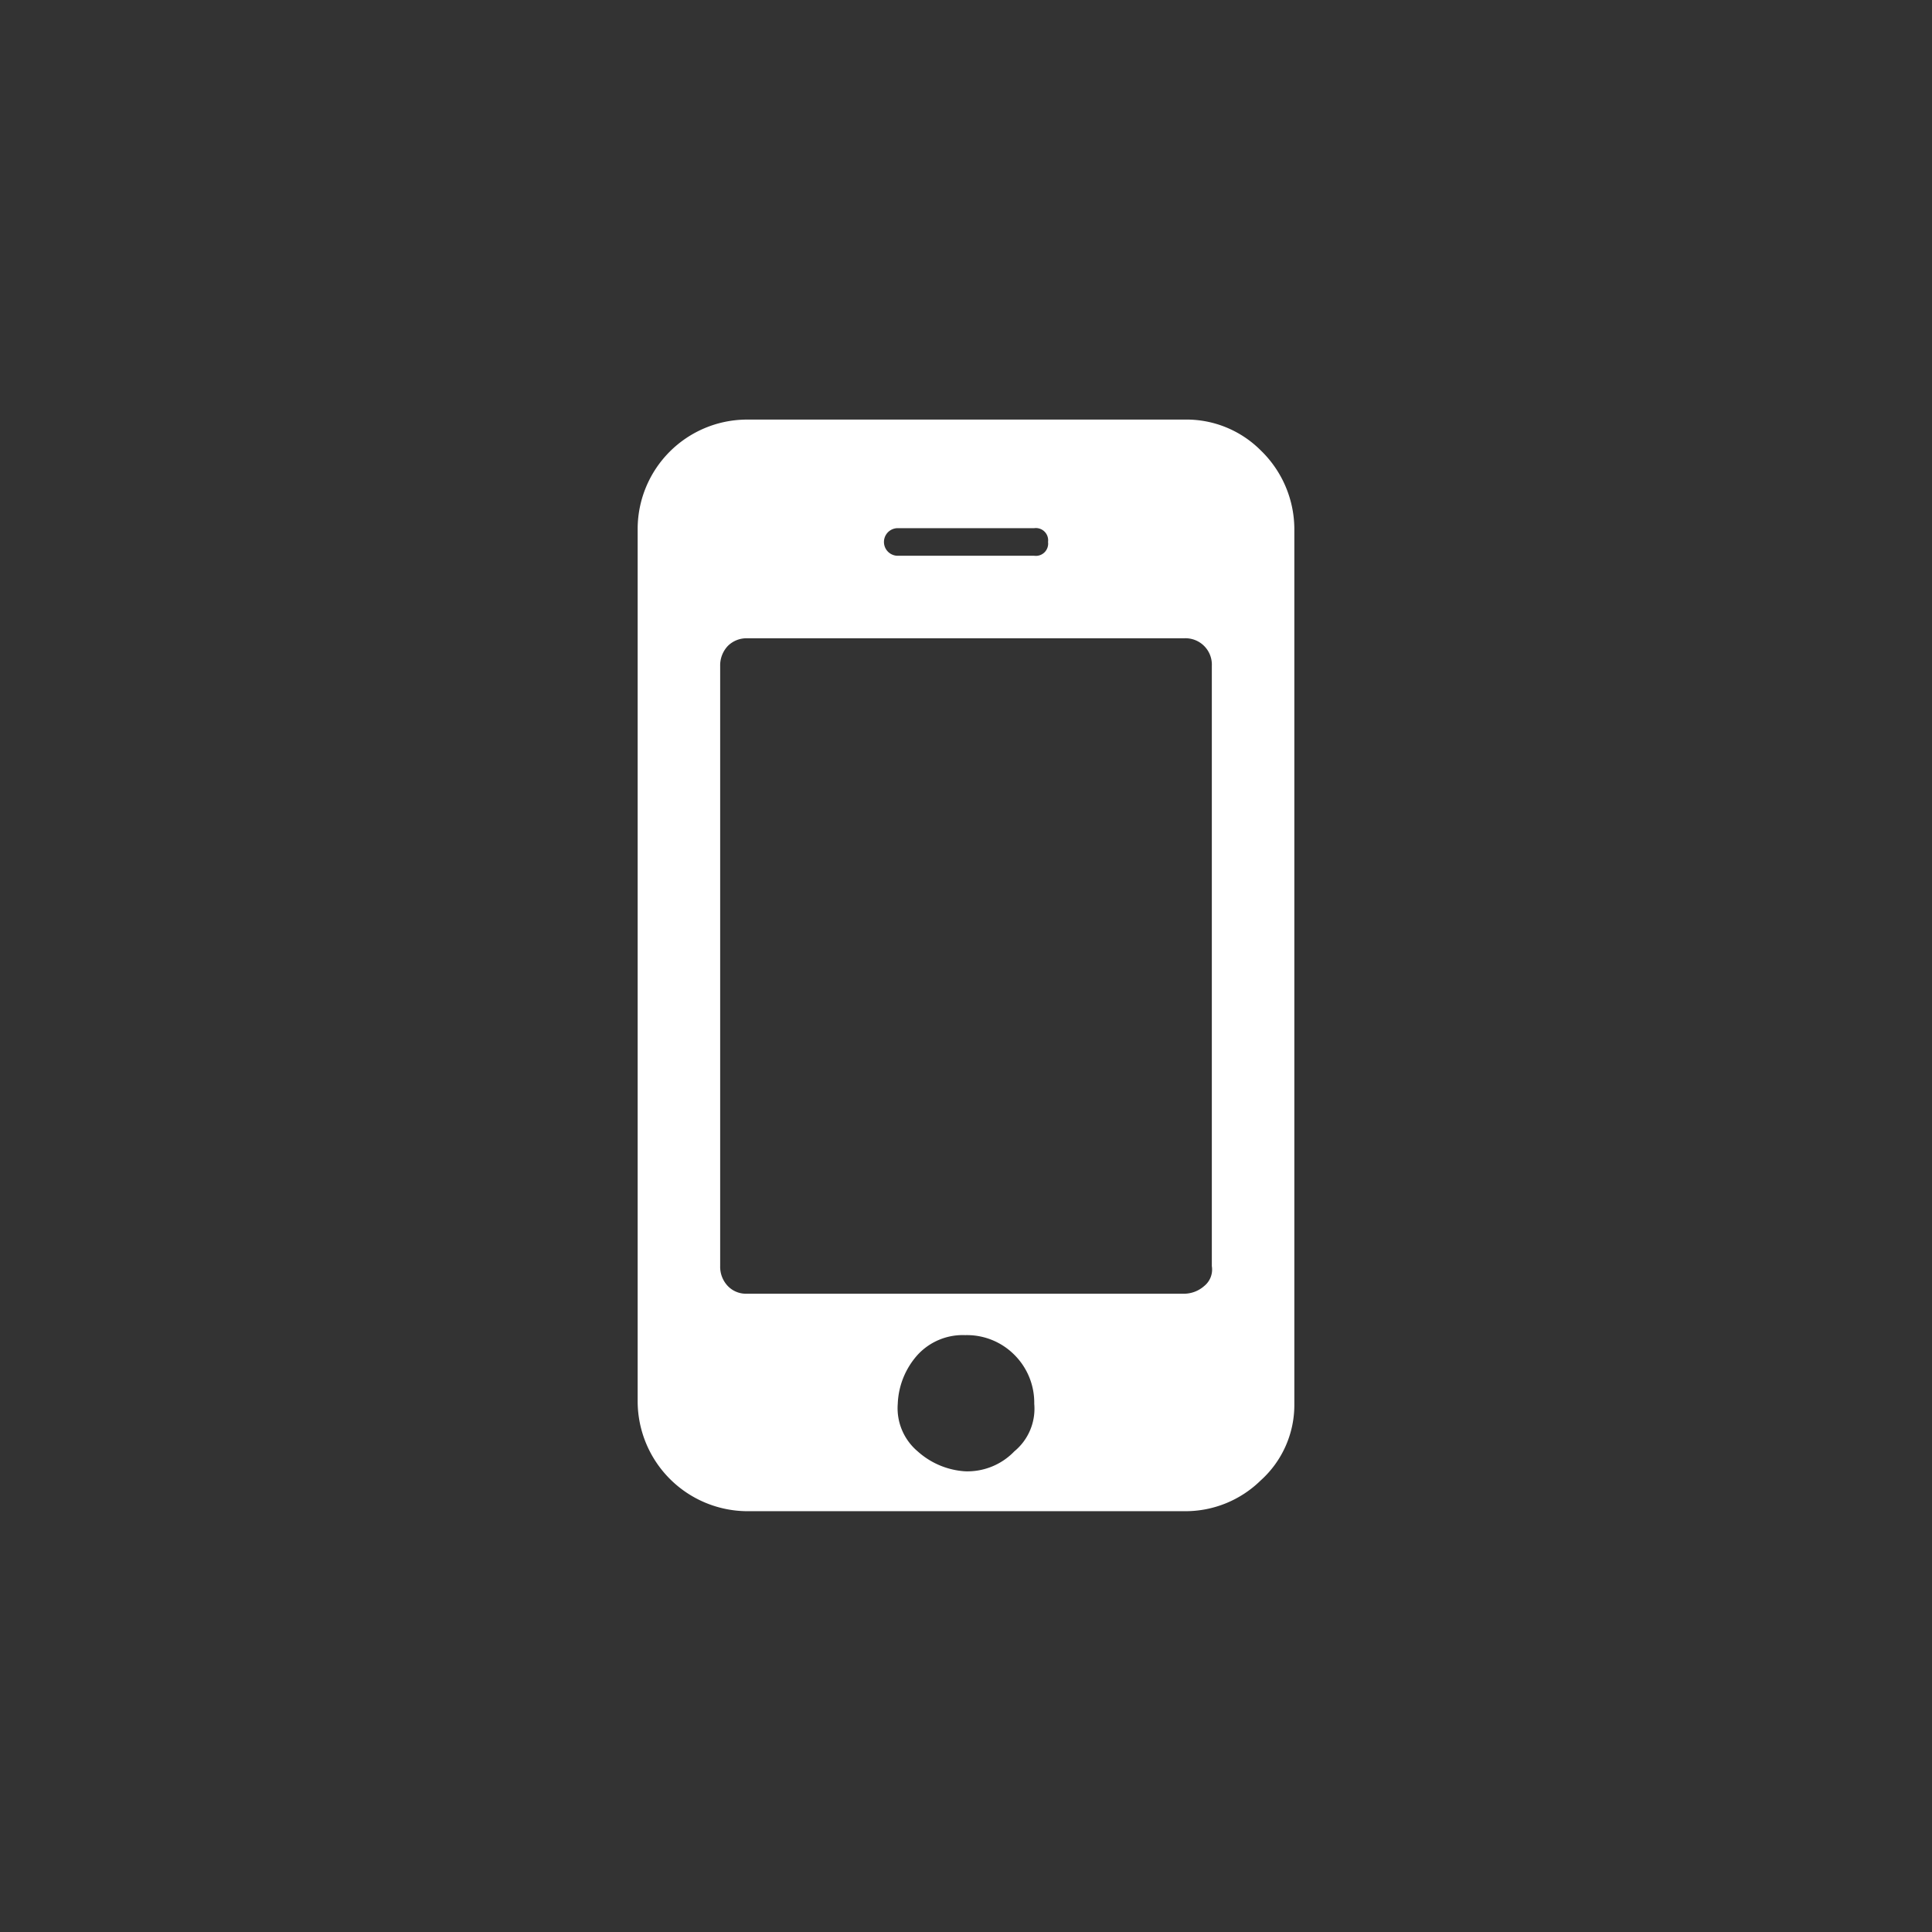 <svg id="Livello_1" data-name="Livello 1" xmlns="http://www.w3.org/2000/svg" viewBox="0 0 62.99 62.99"><rect x="0" y="0" width="62.99" height="62.99" fill="#333333" stroke="none"/><defs><style>.cls-1{fill:#fff;}</style></defs><path class="cls-1" d="M42.2,17.22V45.77a3.31,3.31,0,0,1-1.1,2.5,3.5,3.5,0,0,1-2.49,1H24.33a3.59,3.59,0,0,1-3.54-3.55V17.22a3.57,3.57,0,0,1,3.54-3.54H38.61a3.42,3.42,0,0,1,2.49,1A3.58,3.58,0,0,1,42.2,17.22ZM39.51,41.28V21.71a.86.86,0,0,0-.9-.9H24.33a.86.86,0,0,0-.6.25.92.92,0,0,0-.25.65V41.28a.91.91,0,0,0,.25.65.82.82,0,0,0,.6.25H38.61a1,1,0,0,0,.65-.25A.69.69,0,0,0,39.51,41.28ZM34.17,17.67a.4.4,0,0,0-.45-.45H29.27a.45.45,0,1,0,0,.9h4.45A.4.4,0,0,0,34.17,17.67Zm-.45,28.1a2.2,2.2,0,0,0-.65-1.6,2.18,2.18,0,0,0-1.6-.64,2,2,0,0,0-1.55.64,2.53,2.53,0,0,0-.65,1.6,1.84,1.84,0,0,0,.65,1.55,2.55,2.55,0,0,0,1.55.65,2.12,2.12,0,0,0,1.6-.65A1.8,1.8,0,0,0,33.72,45.77Z"/></svg>